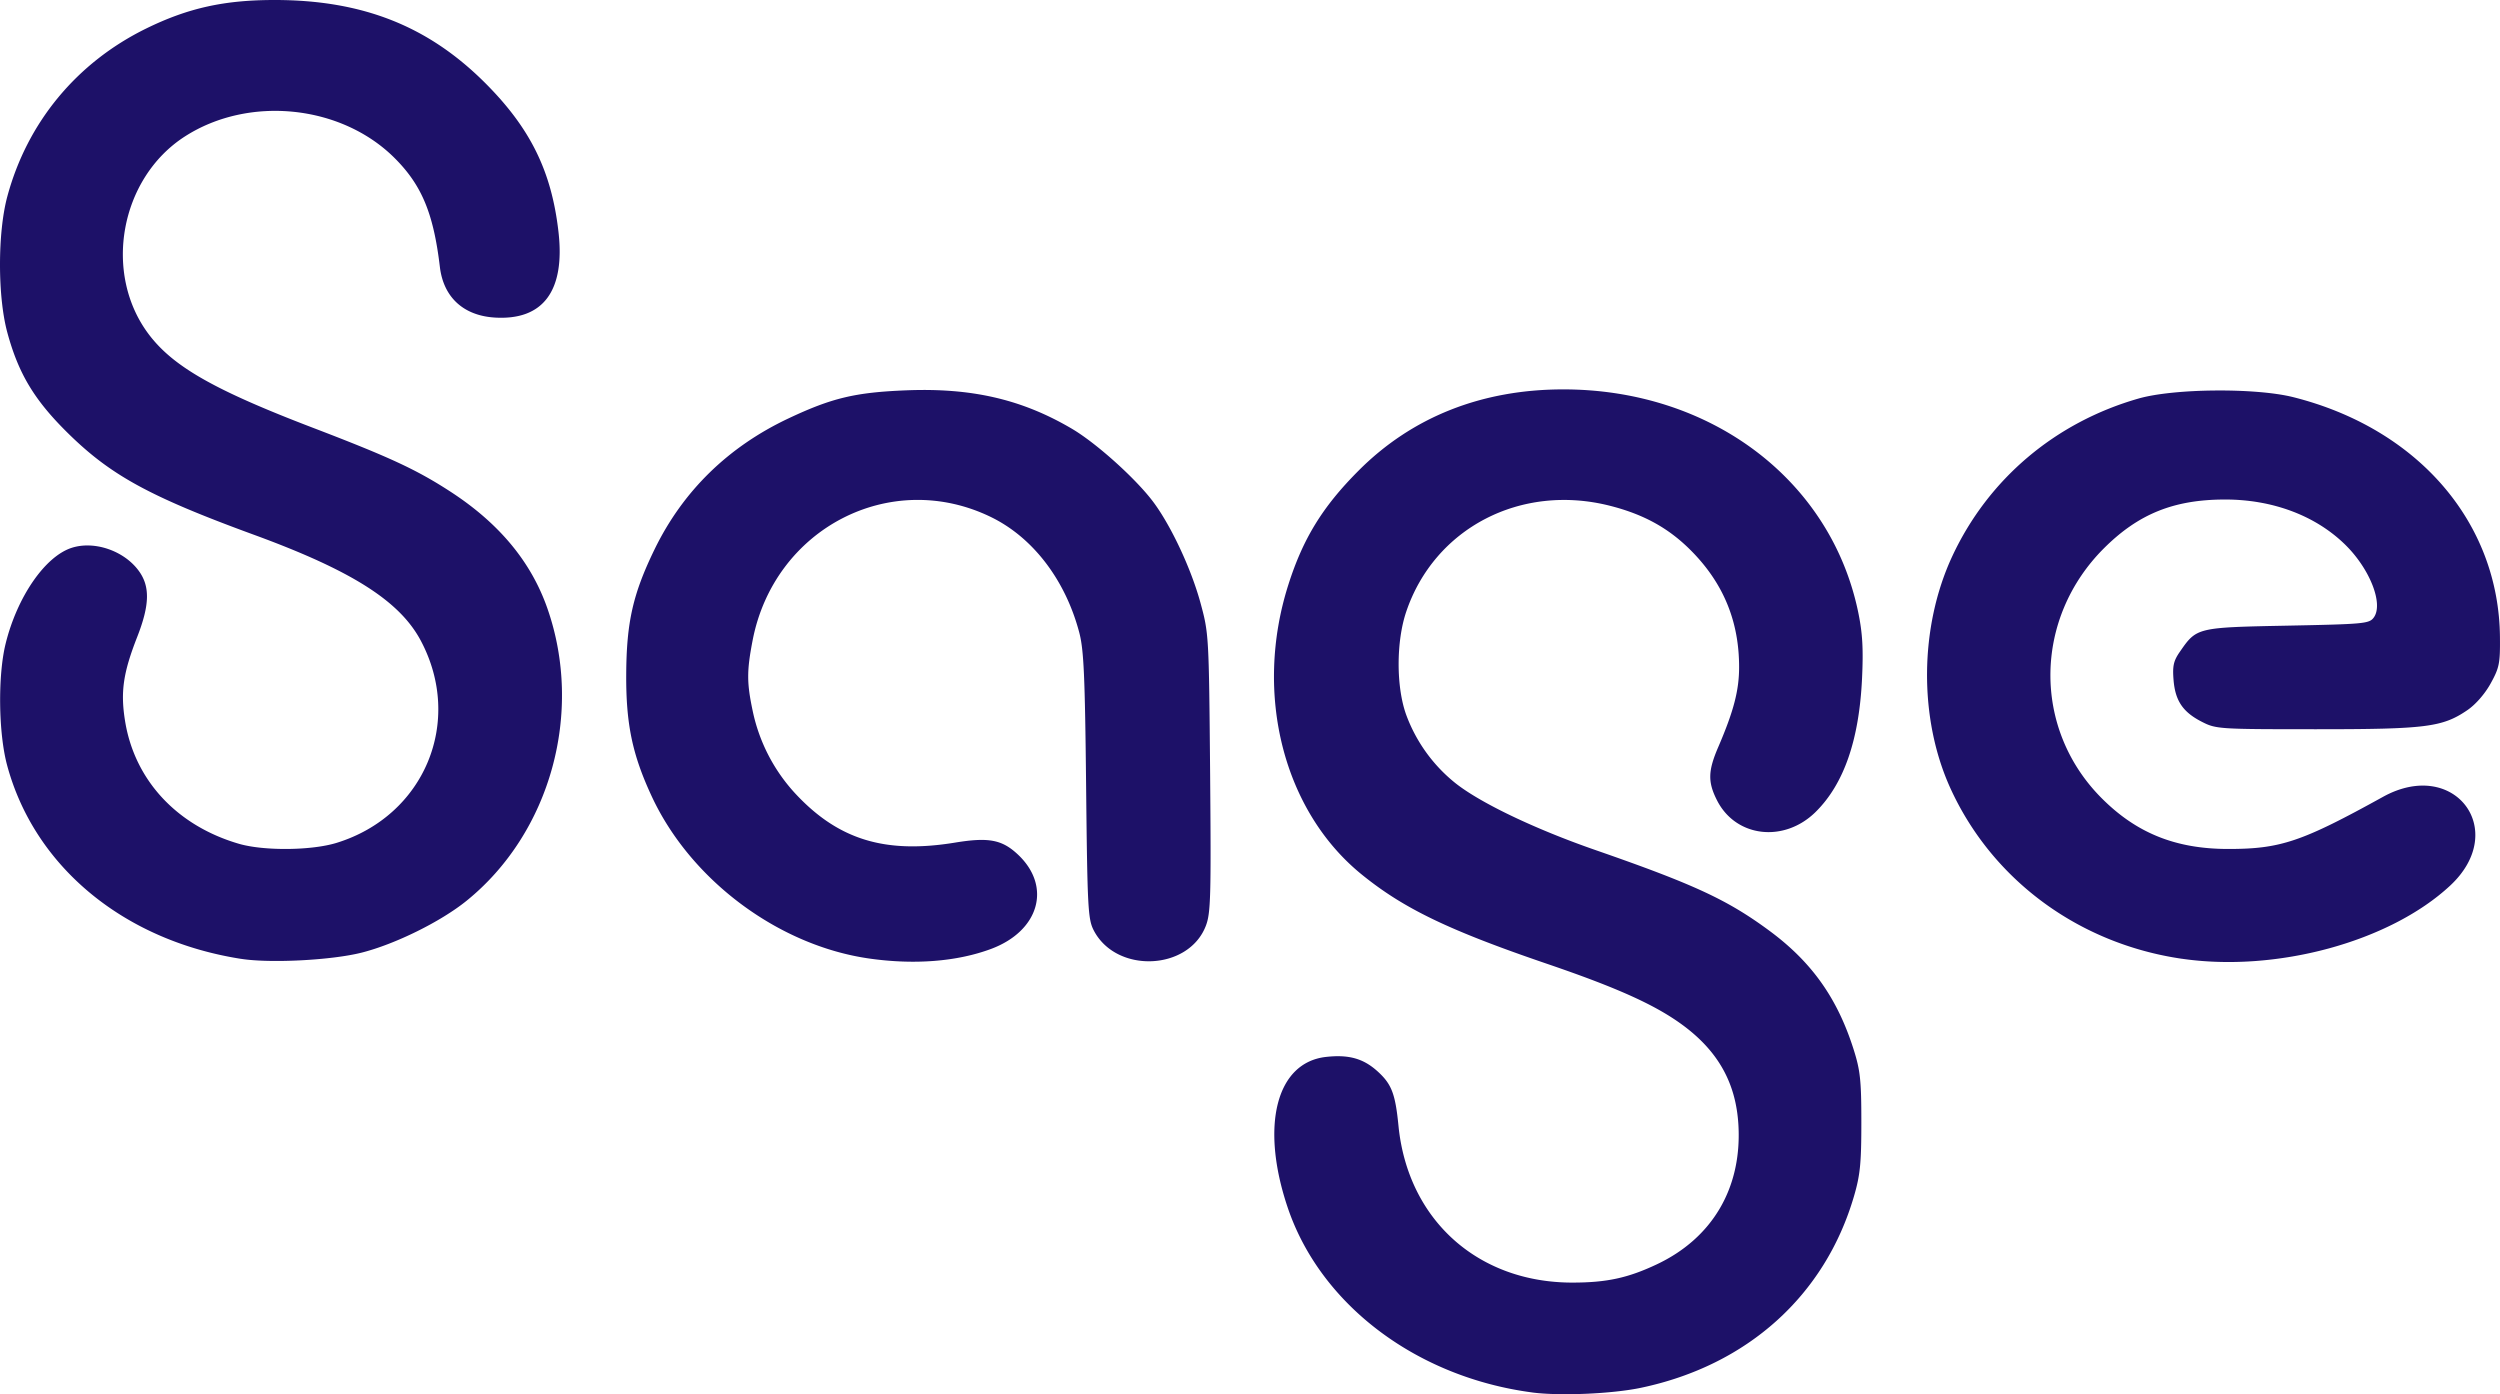 <?xml version="1.0" encoding="UTF-8"?>
<svg xmlns="http://www.w3.org/2000/svg" width="104" height="58" fill="none">
  <g clip-path="url(#clip0_534_1074)">
    <path d="M63.733 57.925c-4.823-.64-8.814-3.665-10.17-7.706-1.14-3.395-.468-6.02 1.6-6.251.936-.105 1.544.063 2.128.586.598.537.753.935.885 2.27.384 3.909 3.289 6.532 7.232 6.532 1.422 0 2.308-.19 3.506-.755 2.317-1.09 3.544-3.17 3.406-5.77-.093-1.741-.82-3.068-2.28-4.158-1.142-.851-2.716-1.565-5.683-2.578-4.105-1.402-5.967-2.3-7.717-3.722-3.253-2.645-4.485-7.504-3.05-12.03.612-1.932 1.424-3.256 2.92-4.757 2.23-2.24 5.133-3.39 8.54-3.387 6.147.006 11.133 3.79 12.258 9.3.175.859.211 1.508.152 2.744-.122 2.548-.756 4.37-1.922 5.527-1.31 1.301-3.323 1.07-4.107-.47-.391-.768-.38-1.227.05-2.226.64-1.489.866-2.352.866-3.325 0-1.868-.631-3.431-1.924-4.767-.947-.98-2.005-1.575-3.447-1.941-3.71-.942-7.301.927-8.478 4.41-.418 1.238-.42 3.116-.003 4.277a6.525 6.525 0 002.036 2.839c1.034.827 3.317 1.92 5.847 2.798 4.086 1.42 5.471 2.06 7.208 3.339 1.777 1.306 2.85 2.817 3.528 4.963.274.866.318 1.285.318 3.025 0 1.699-.048 2.186-.306 3.07-1.207 4.132-4.43 7.034-8.852 7.968-1.204.255-3.388.349-4.54.196zM10.03 39.889c-4.885-.765-8.597-3.837-9.734-8.054-.361-1.339-.39-3.722-.063-5.054.479-1.945 1.634-3.626 2.743-3.989.938-.307 2.173.111 2.79.946.482.65.465 1.422-.059 2.761-.585 1.494-.699 2.286-.504 3.496.396 2.459 2.153 4.353 4.738 5.107 1.038.302 3.019.283 4.062-.039 3.658-1.13 5.29-5.045 3.504-8.408-.877-1.652-2.87-2.917-6.936-4.406-4.346-1.59-5.962-2.474-7.748-4.233C1.426 16.64.765 15.54.3 13.815c-.4-1.495-.4-4.126.001-5.628.827-3.087 2.886-5.58 5.777-6.999C7.827.331 9.334-.002 11.443 0c3.648.005 6.376 1.085 8.75 3.462 1.874 1.878 2.752 3.663 3.04 6.185.282 2.454-.64 3.69-2.656 3.563-1.3-.083-2.128-.847-2.278-2.105-.266-2.236-.757-3.412-1.896-4.543-2.221-2.204-6.047-2.595-8.706-.889-2.718 1.744-3.431 5.735-1.478 8.274 1.018 1.323 2.741 2.298 6.815 3.855 3.157 1.208 4.28 1.728 5.673 2.63 2.045 1.322 3.383 2.928 4.064 4.876 1.514 4.33.13 9.339-3.363 12.165-1.07.866-2.97 1.805-4.37 2.158-1.255.316-3.796.447-5.008.257zm26.132-.014c-3.775-.538-7.426-3.258-9.048-6.743-.809-1.737-1.075-3.01-1.063-5.085.012-2.164.278-3.338 1.174-5.184 1.18-2.431 3.065-4.274 5.582-5.46 1.804-.85 2.772-1.08 4.883-1.165 2.735-.11 4.82.373 6.9 1.597 1.029.606 2.688 2.102 3.402 3.067.736.994 1.562 2.765 1.945 4.166.35 1.285.354 1.342.404 7.075.044 5.163.025 5.842-.178 6.371-.72 1.874-3.736 1.992-4.666.184-.237-.462-.262-.932-.315-6.014-.048-4.6-.096-5.656-.286-6.376-.576-2.18-1.924-3.945-3.662-4.794-4.18-2.042-9.026.462-9.926 5.13-.245 1.274-.244 1.763.008 2.95a7.244 7.244 0 001.776 3.425c1.786 1.916 3.73 2.51 6.64 2.033 1.403-.23 1.959-.123 2.624.507 1.404 1.33.871 3.173-1.133 3.918-1.416.526-3.185.665-5.061.398zm54.606.01c-4.287-.625-7.886-3.274-9.628-7.087-1.326-2.902-1.297-6.712.073-9.655 1.496-3.213 4.28-5.57 7.75-6.564 1.473-.422 4.875-.451 6.442-.056 5.184 1.307 8.547 5.21 8.593 9.976.011 1.098-.026 1.279-.386 1.931-.239.434-.624.875-.967 1.11-1.041.71-1.712.796-6.29.796-4.034 0-4.164-.008-4.745-.303-.799-.405-1.12-.876-1.19-1.745-.047-.585-.001-.794.26-1.171.702-1.015.699-1.015 4.475-1.09 3.193-.063 3.404-.083 3.592-.336.412-.555-.146-1.999-1.162-3.008-1.238-1.228-3.044-1.91-5.048-1.903-2.107.006-3.57.596-4.999 2.015-2.934 2.915-2.994 7.49-.136 10.382 1.46 1.477 3.1 2.14 5.293 2.14 2.175 0 3.047-.294 6.44-2.169 2.973-1.642 5.264 1.399 2.787 3.698-2.509 2.33-7.215 3.612-11.154 3.038z" fill="#1D1168"></path>
  </g>
  <defs>
    <clipPath id="clip0_534_1074">
      <path fill="#fff" d="M0 0h104v58H0z"></path>
    </clipPath>
  </defs>
</svg>
